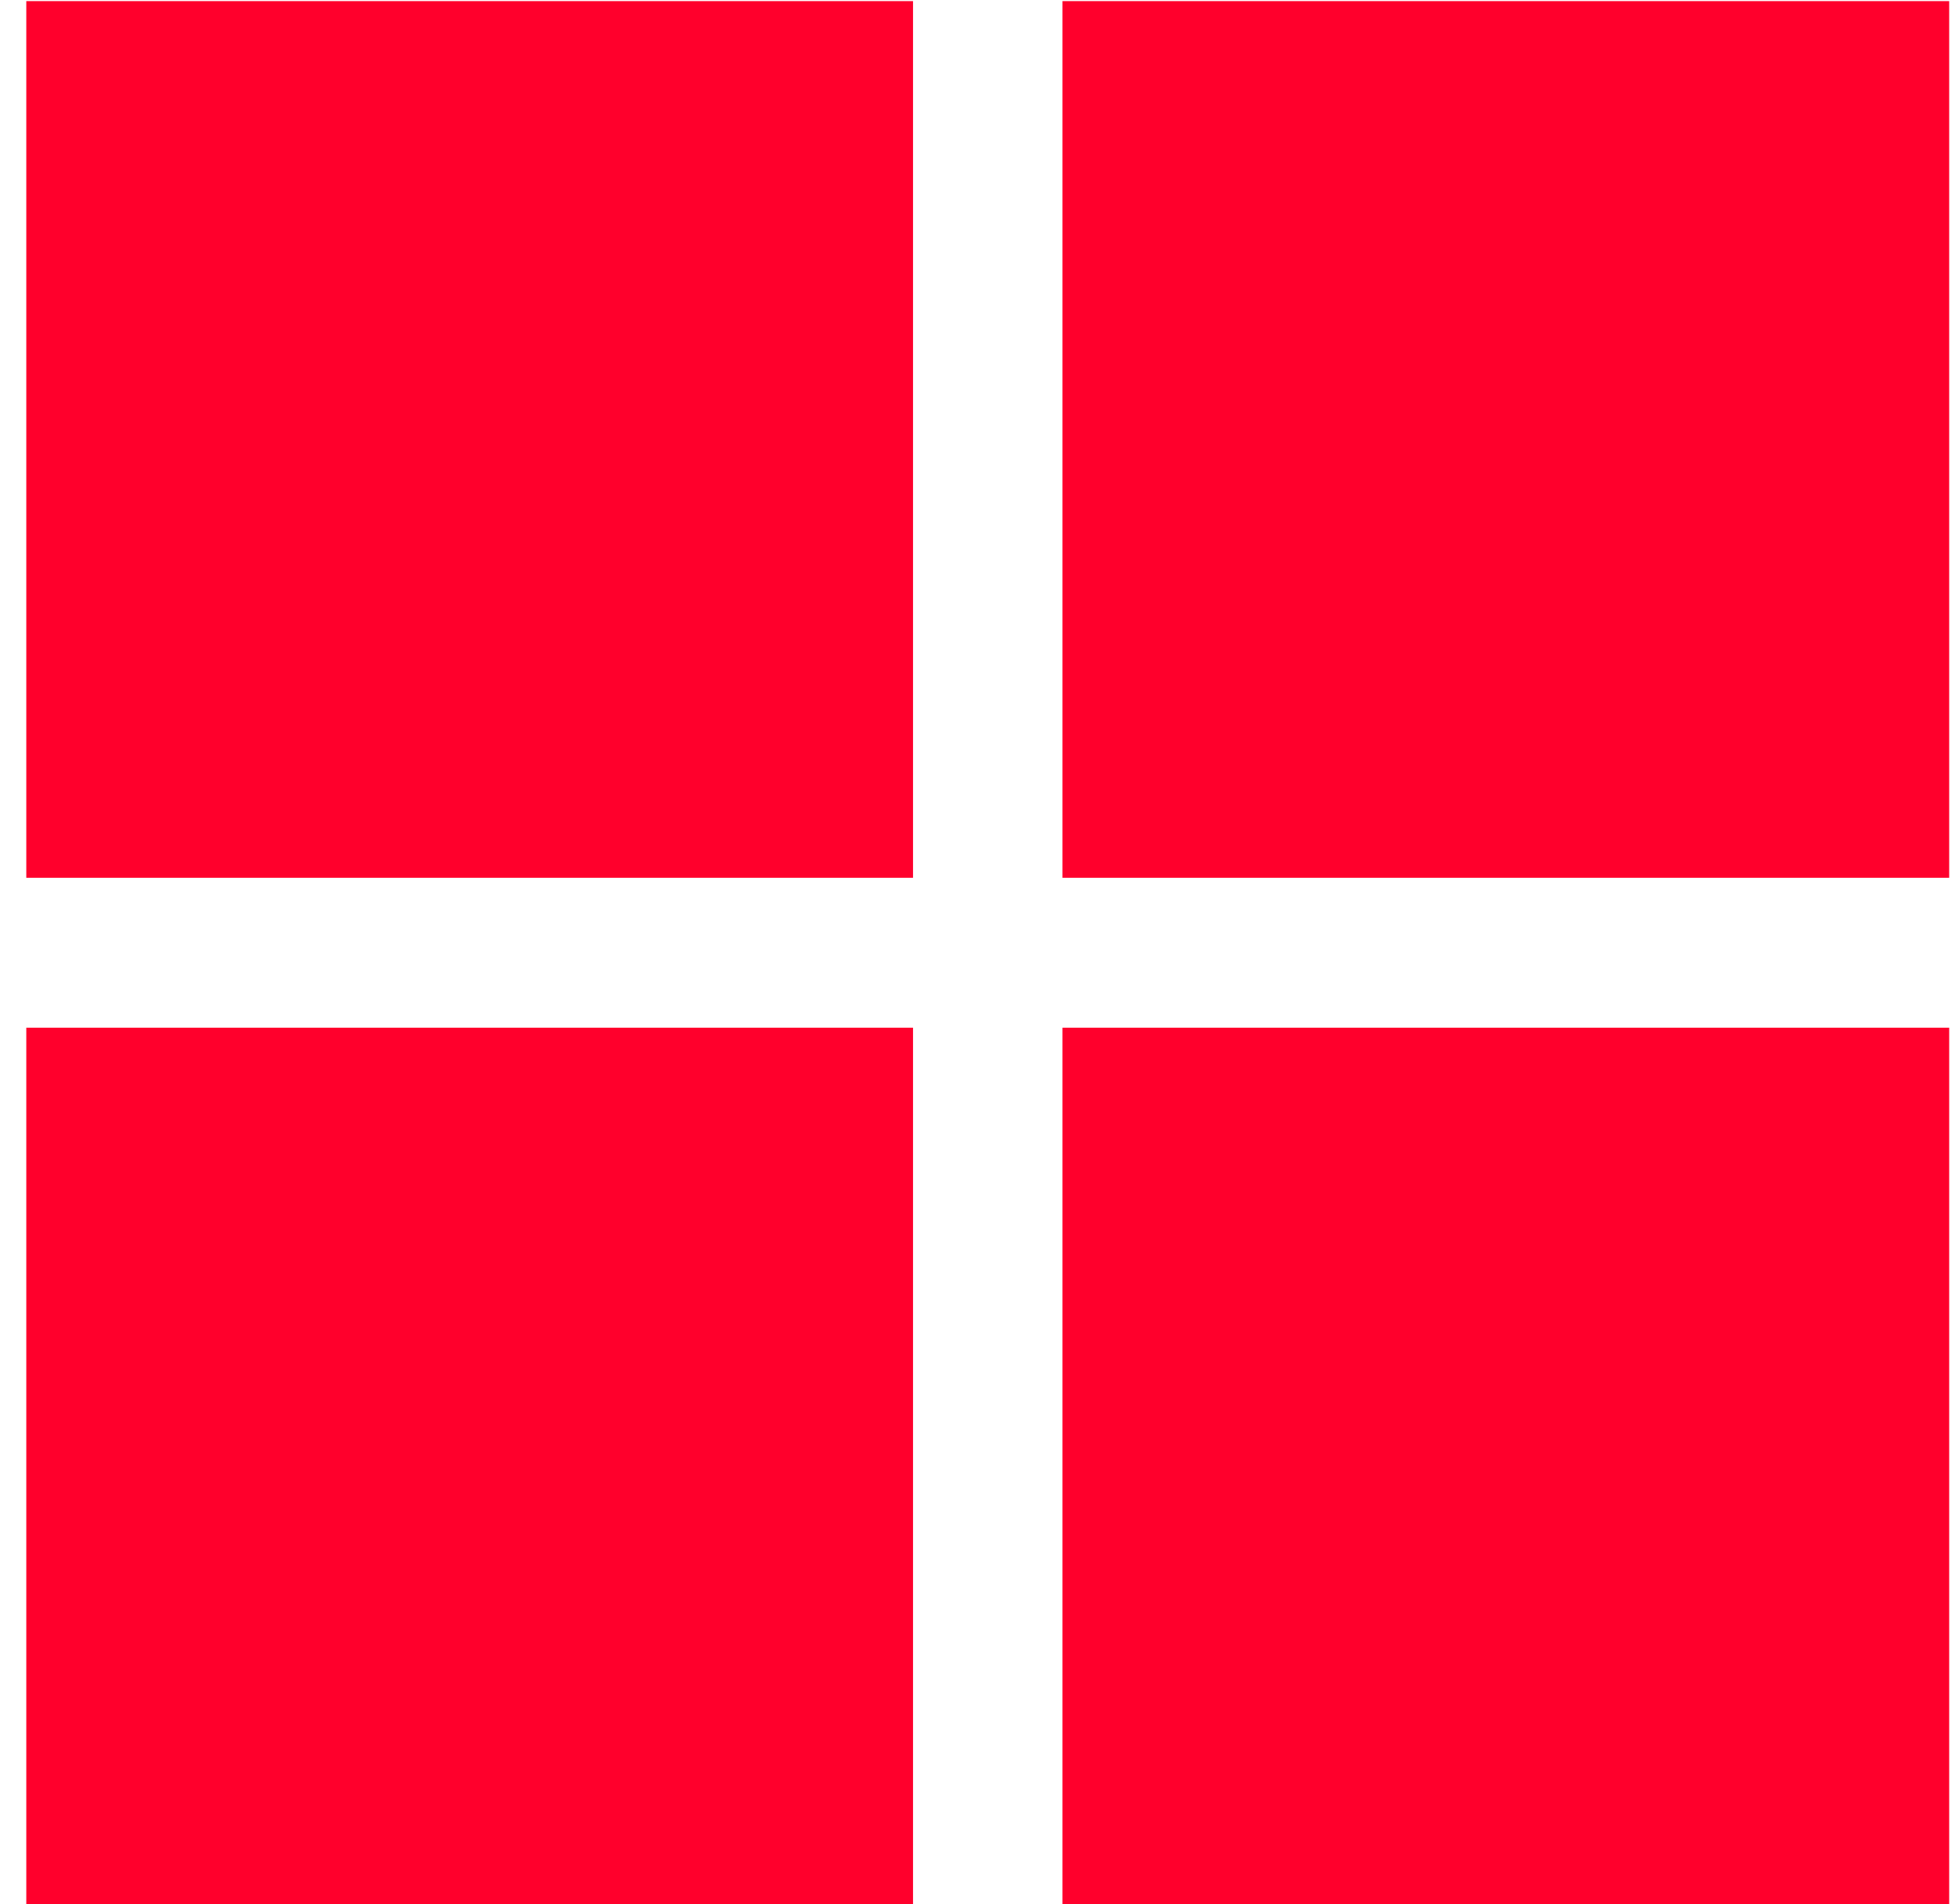 <?xml version="1.0" encoding="UTF-8"?> <svg xmlns="http://www.w3.org/2000/svg" width="42" height="41" viewBox="0 0 42 41" fill="none"><path d="M19.655 0.024H0.566V18.898H19.655V0.024Z" fill="#FF002C"></path><path d="M41.961 0.024H22.872V18.898H41.961V0.024Z" fill="#FF002C"></path><path d="M19.655 22.126H0.566V41H19.655V22.126Z" fill="#FF002C"></path><path d="M41.961 22.126H22.872V41H41.961V22.126Z" fill="#FF002C"></path></svg> 